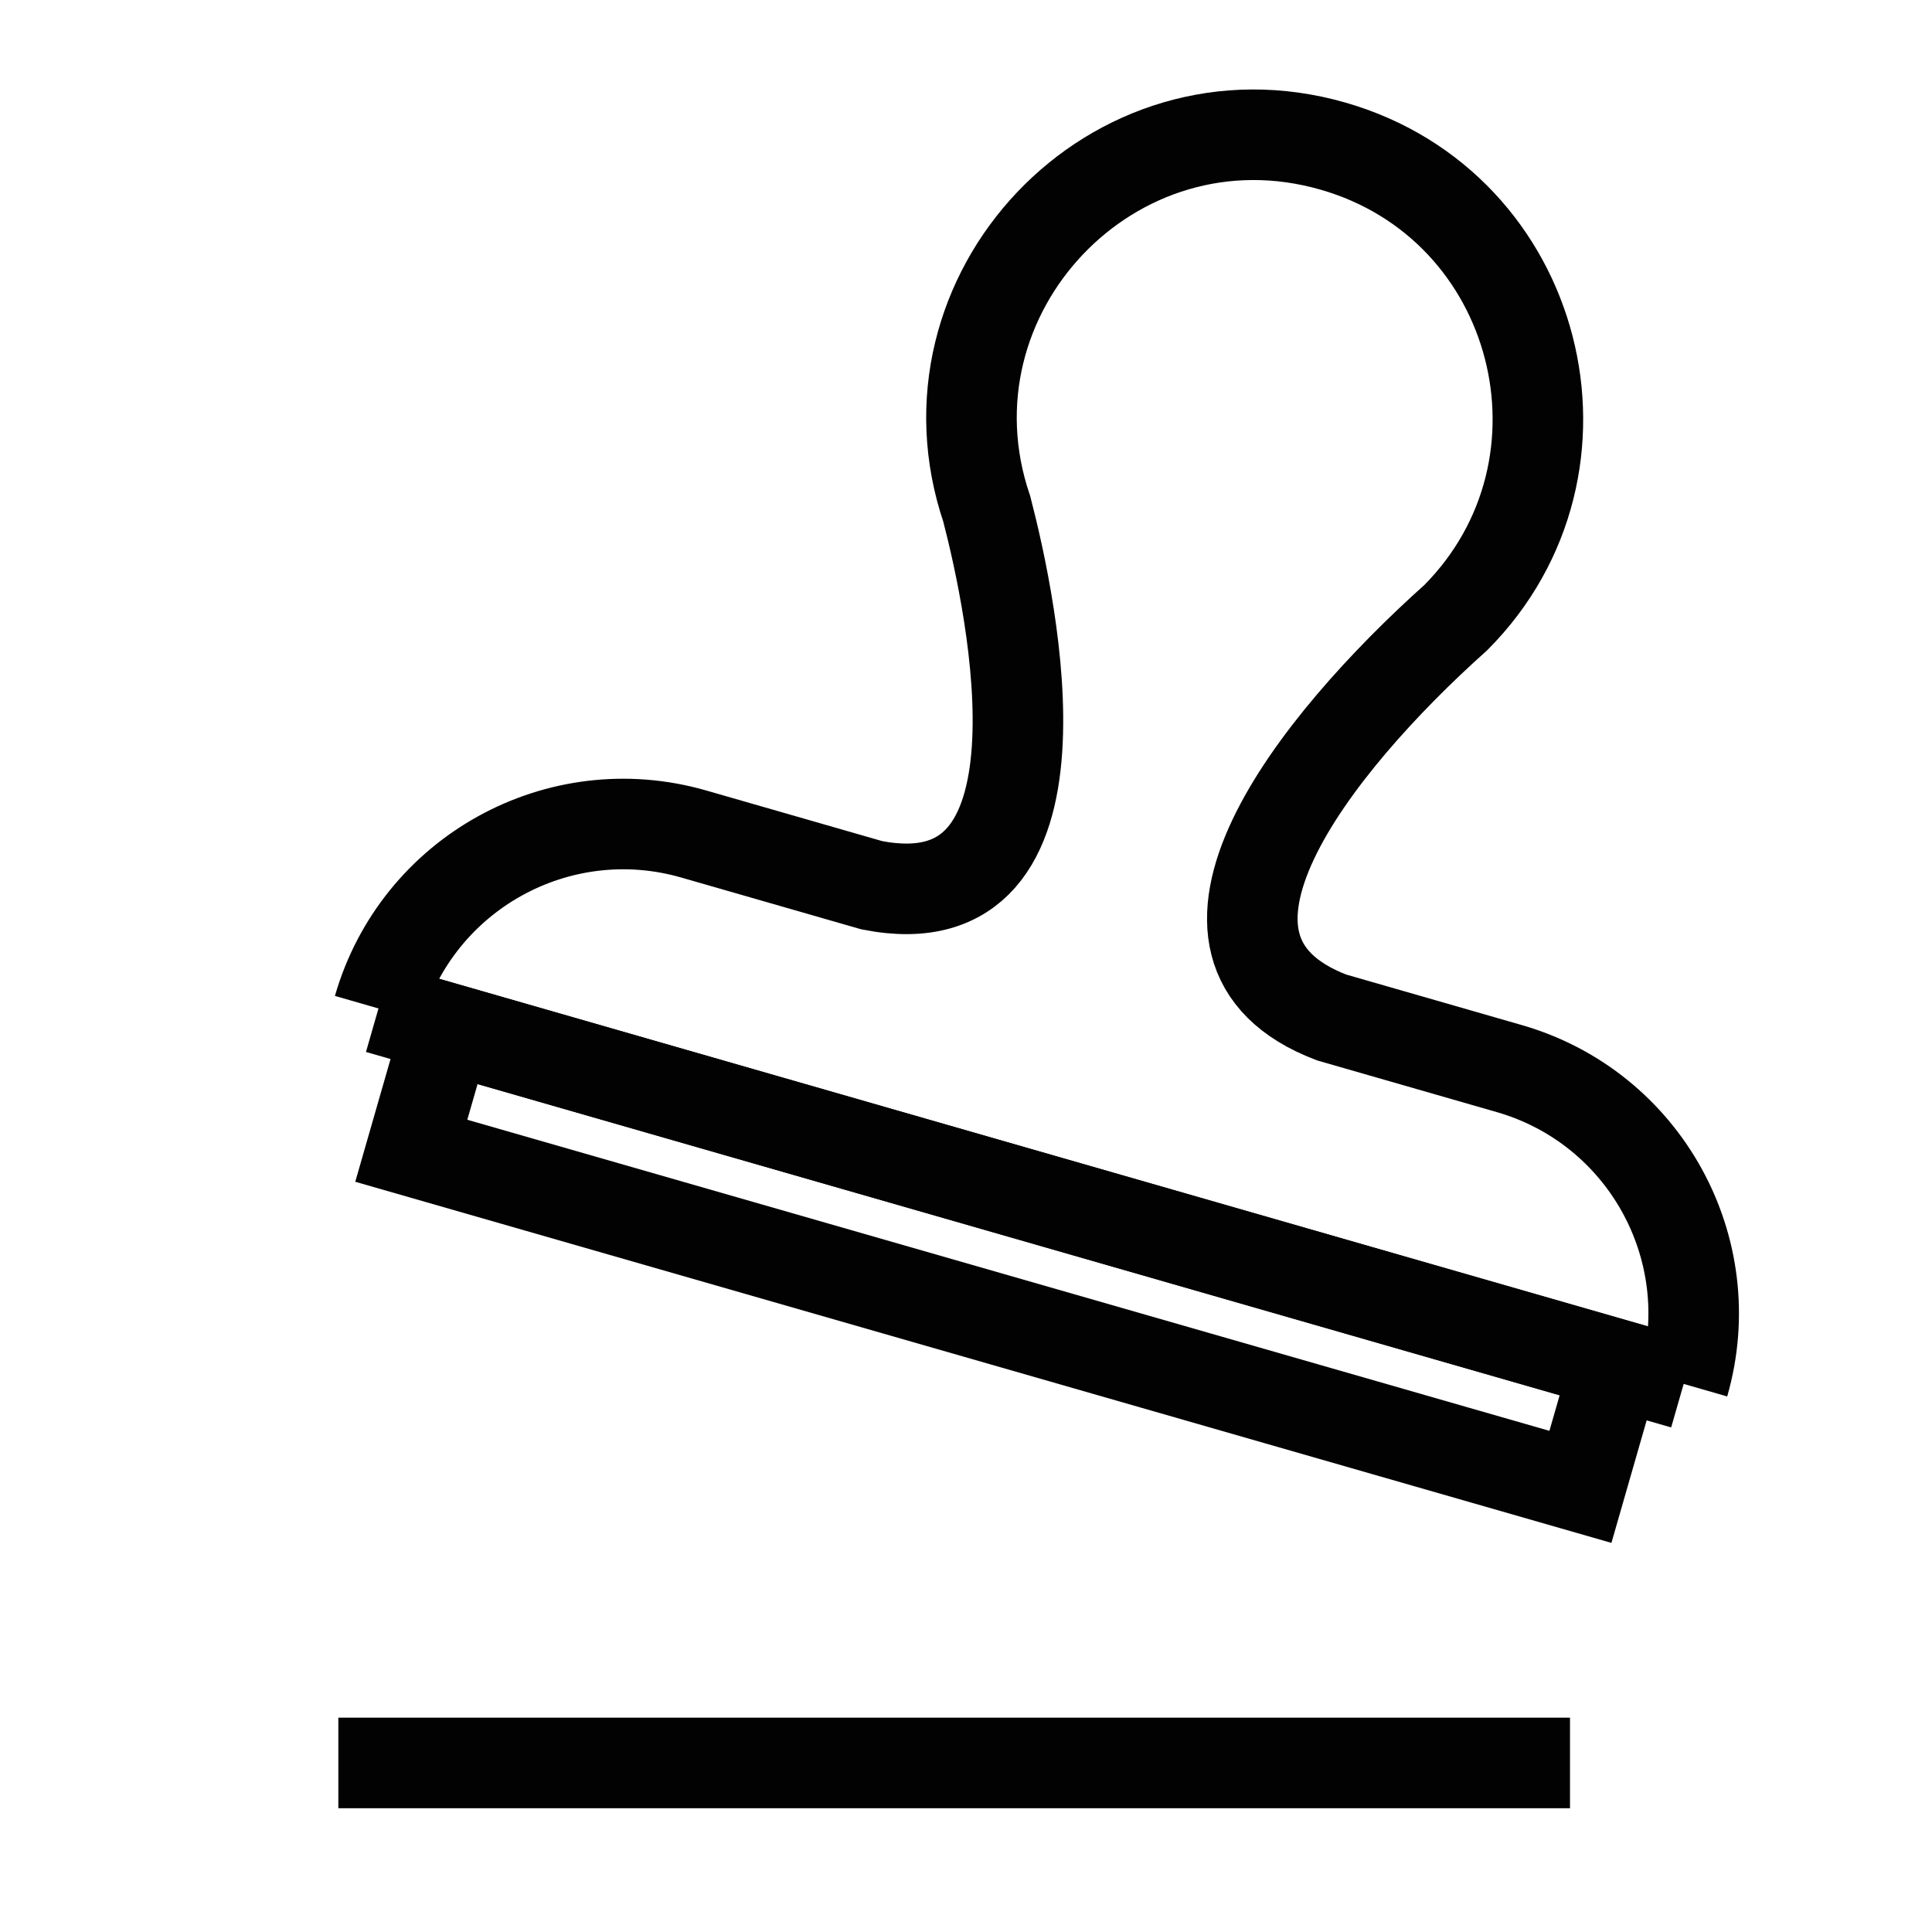 <?xml version="1.0" encoding="UTF-8"?>
<svg width="32px" height="32px" viewBox="0 0 32 32" version="1.1" xmlns="http://www.w3.org/2000/svg" xmlns:xlink="http://www.w3.org/1999/xlink">
    <title>Icons/Visual Icons/Stamp Approval</title>
    <g id="Icons/Visual-Icons/Stamp-Approval" stroke="none" stroke-width="1" fill="none" fill-rule="evenodd">
        <g id="thin-0311_stamp" transform="translate(5, 2)" stroke="#020202" stroke-width="1.5">
            <g id="Group" transform="translate(0.6, 0.2)">
                <path d="M22.287,20.722 C22.932,18.482 21.638,16.144 19.398,15.499 L16.454,14.652 C13.488,13.518 16.155,10.138 18.514,8.028 L18.514,8.028 C21.01,5.516 19.912,1.208 16.481,0.221 C12.831,-0.829 9.538,2.677 10.744,6.23 C11.169,7.866 12.289,13.143 8.839,12.462 L5.891,11.614 C3.651,10.969 1.313,12.263 0.668,14.503" id="Shape"></path>
                <line x1="0.004" y1="27" x2="20.404" y2="27" id="Shape"></line>
                <line x1="0.669" y1="14.503" x2="22.287" y2="20.722" id="Shape"></line>
                <polygon id="Rectangle-path" transform="translate(11.187, 18.628) rotate(16.039) translate(-11.187, -18.628) " points="1.112 17.57 21.261 17.57 21.261 19.685 1.112 19.685"></polygon>
            </g>
        </g>
    </g>
</svg>